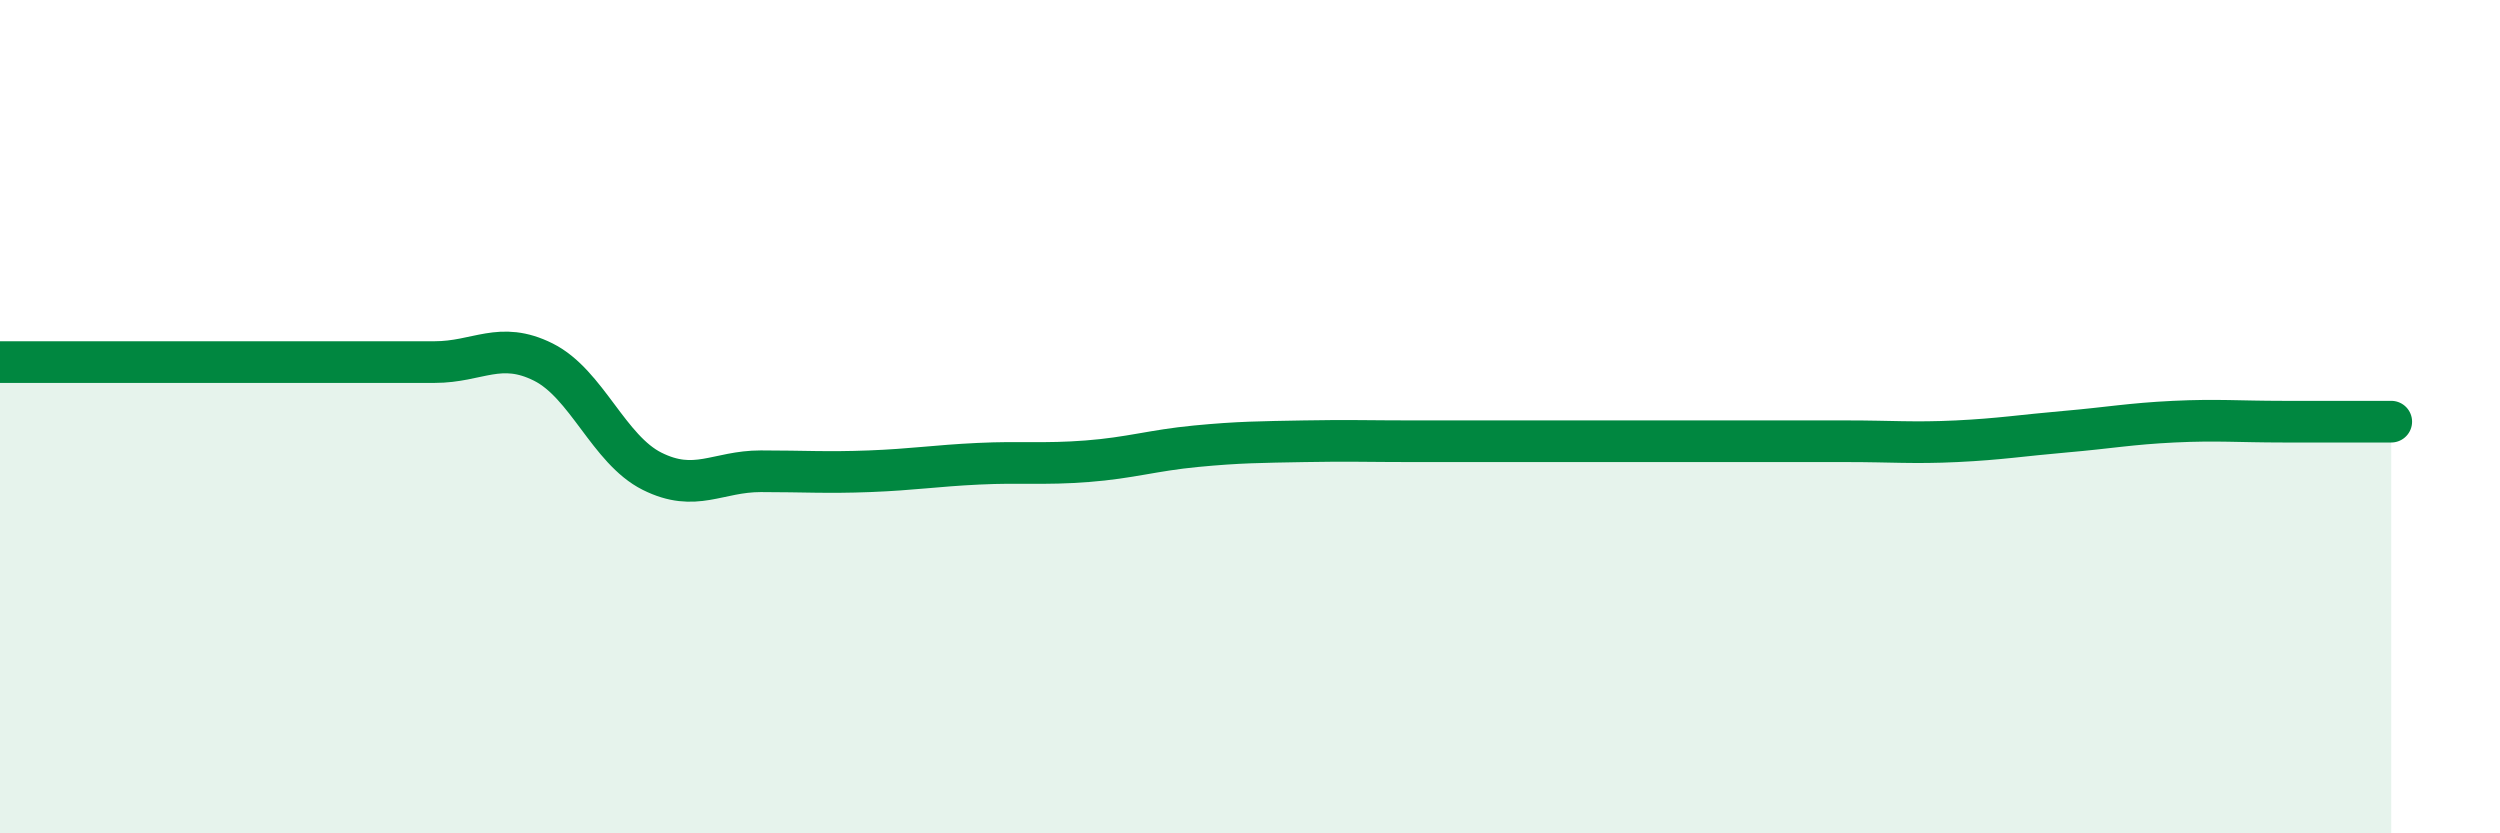 
    <svg width="60" height="20" viewBox="0 0 60 20" xmlns="http://www.w3.org/2000/svg">
      <path
        d="M 0,8.69 C 0.52,8.69 1.57,8.69 2.61,8.69 C 3.65,8.69 4.18,8.69 5.22,8.69 C 6.26,8.69 6.79,8.69 7.83,8.69 C 8.87,8.69 9.39,8.69 10.43,8.69 C 11.47,8.69 12,8.17 13.04,8.69 C 14.08,9.21 14.61,10.79 15.65,11.31 C 16.69,11.83 17.22,11.31 18.26,11.31 C 19.3,11.31 19.83,11.35 20.87,11.31 C 21.91,11.27 22.44,11.18 23.48,11.13 C 24.52,11.08 25.05,11.15 26.09,11.07 C 27.13,10.99 27.66,10.81 28.7,10.71 C 29.74,10.61 30.26,10.61 31.3,10.59 C 32.34,10.57 32.87,10.59 33.91,10.59 C 34.95,10.59 35.48,10.59 36.52,10.59 C 37.56,10.59 38.09,10.59 39.13,10.59 C 40.17,10.59 40.7,10.59 41.74,10.59 C 42.78,10.59 43.31,10.59 44.35,10.59 C 45.39,10.59 45.92,10.64 46.96,10.59 C 48,10.54 48.53,10.45 49.57,10.36 C 50.61,10.27 51.13,10.17 52.17,10.12 C 53.21,10.07 53.74,10.12 54.78,10.12 C 55.82,10.12 56.87,10.12 57.39,10.12L57.39 20L0 20Z"
        fill="#008740"
        opacity="0.1"
        stroke-linecap="round"
        stroke-linejoin="round"
      />
      <path
        d="M 0,8.69 C 0.52,8.69 1.57,8.69 2.61,8.69 C 3.65,8.69 4.18,8.69 5.22,8.69 C 6.26,8.69 6.79,8.69 7.83,8.69 C 8.87,8.69 9.39,8.69 10.43,8.69 C 11.47,8.69 12,8.17 13.04,8.69 C 14.08,9.21 14.61,10.79 15.65,11.31 C 16.69,11.83 17.22,11.31 18.26,11.31 C 19.3,11.31 19.83,11.35 20.87,11.31 C 21.91,11.27 22.44,11.18 23.48,11.13 C 24.52,11.08 25.05,11.15 26.09,11.07 C 27.13,10.99 27.66,10.81 28.7,10.71 C 29.74,10.61 30.26,10.61 31.3,10.59 C 32.34,10.57 32.87,10.59 33.91,10.59 C 34.95,10.59 35.48,10.59 36.52,10.59 C 37.56,10.59 38.09,10.59 39.13,10.59 C 40.17,10.59 40.7,10.59 41.74,10.59 C 42.78,10.59 43.31,10.59 44.35,10.59 C 45.39,10.59 45.92,10.64 46.96,10.59 C 48,10.54 48.53,10.45 49.57,10.36 C 50.61,10.27 51.13,10.17 52.17,10.12 C 53.21,10.07 53.74,10.12 54.78,10.12 C 55.82,10.12 56.87,10.12 57.39,10.12"
        stroke="#008740"
        stroke-width="1"
        fill="none"
        stroke-linecap="round"
        stroke-linejoin="round"
      />
    </svg>
  